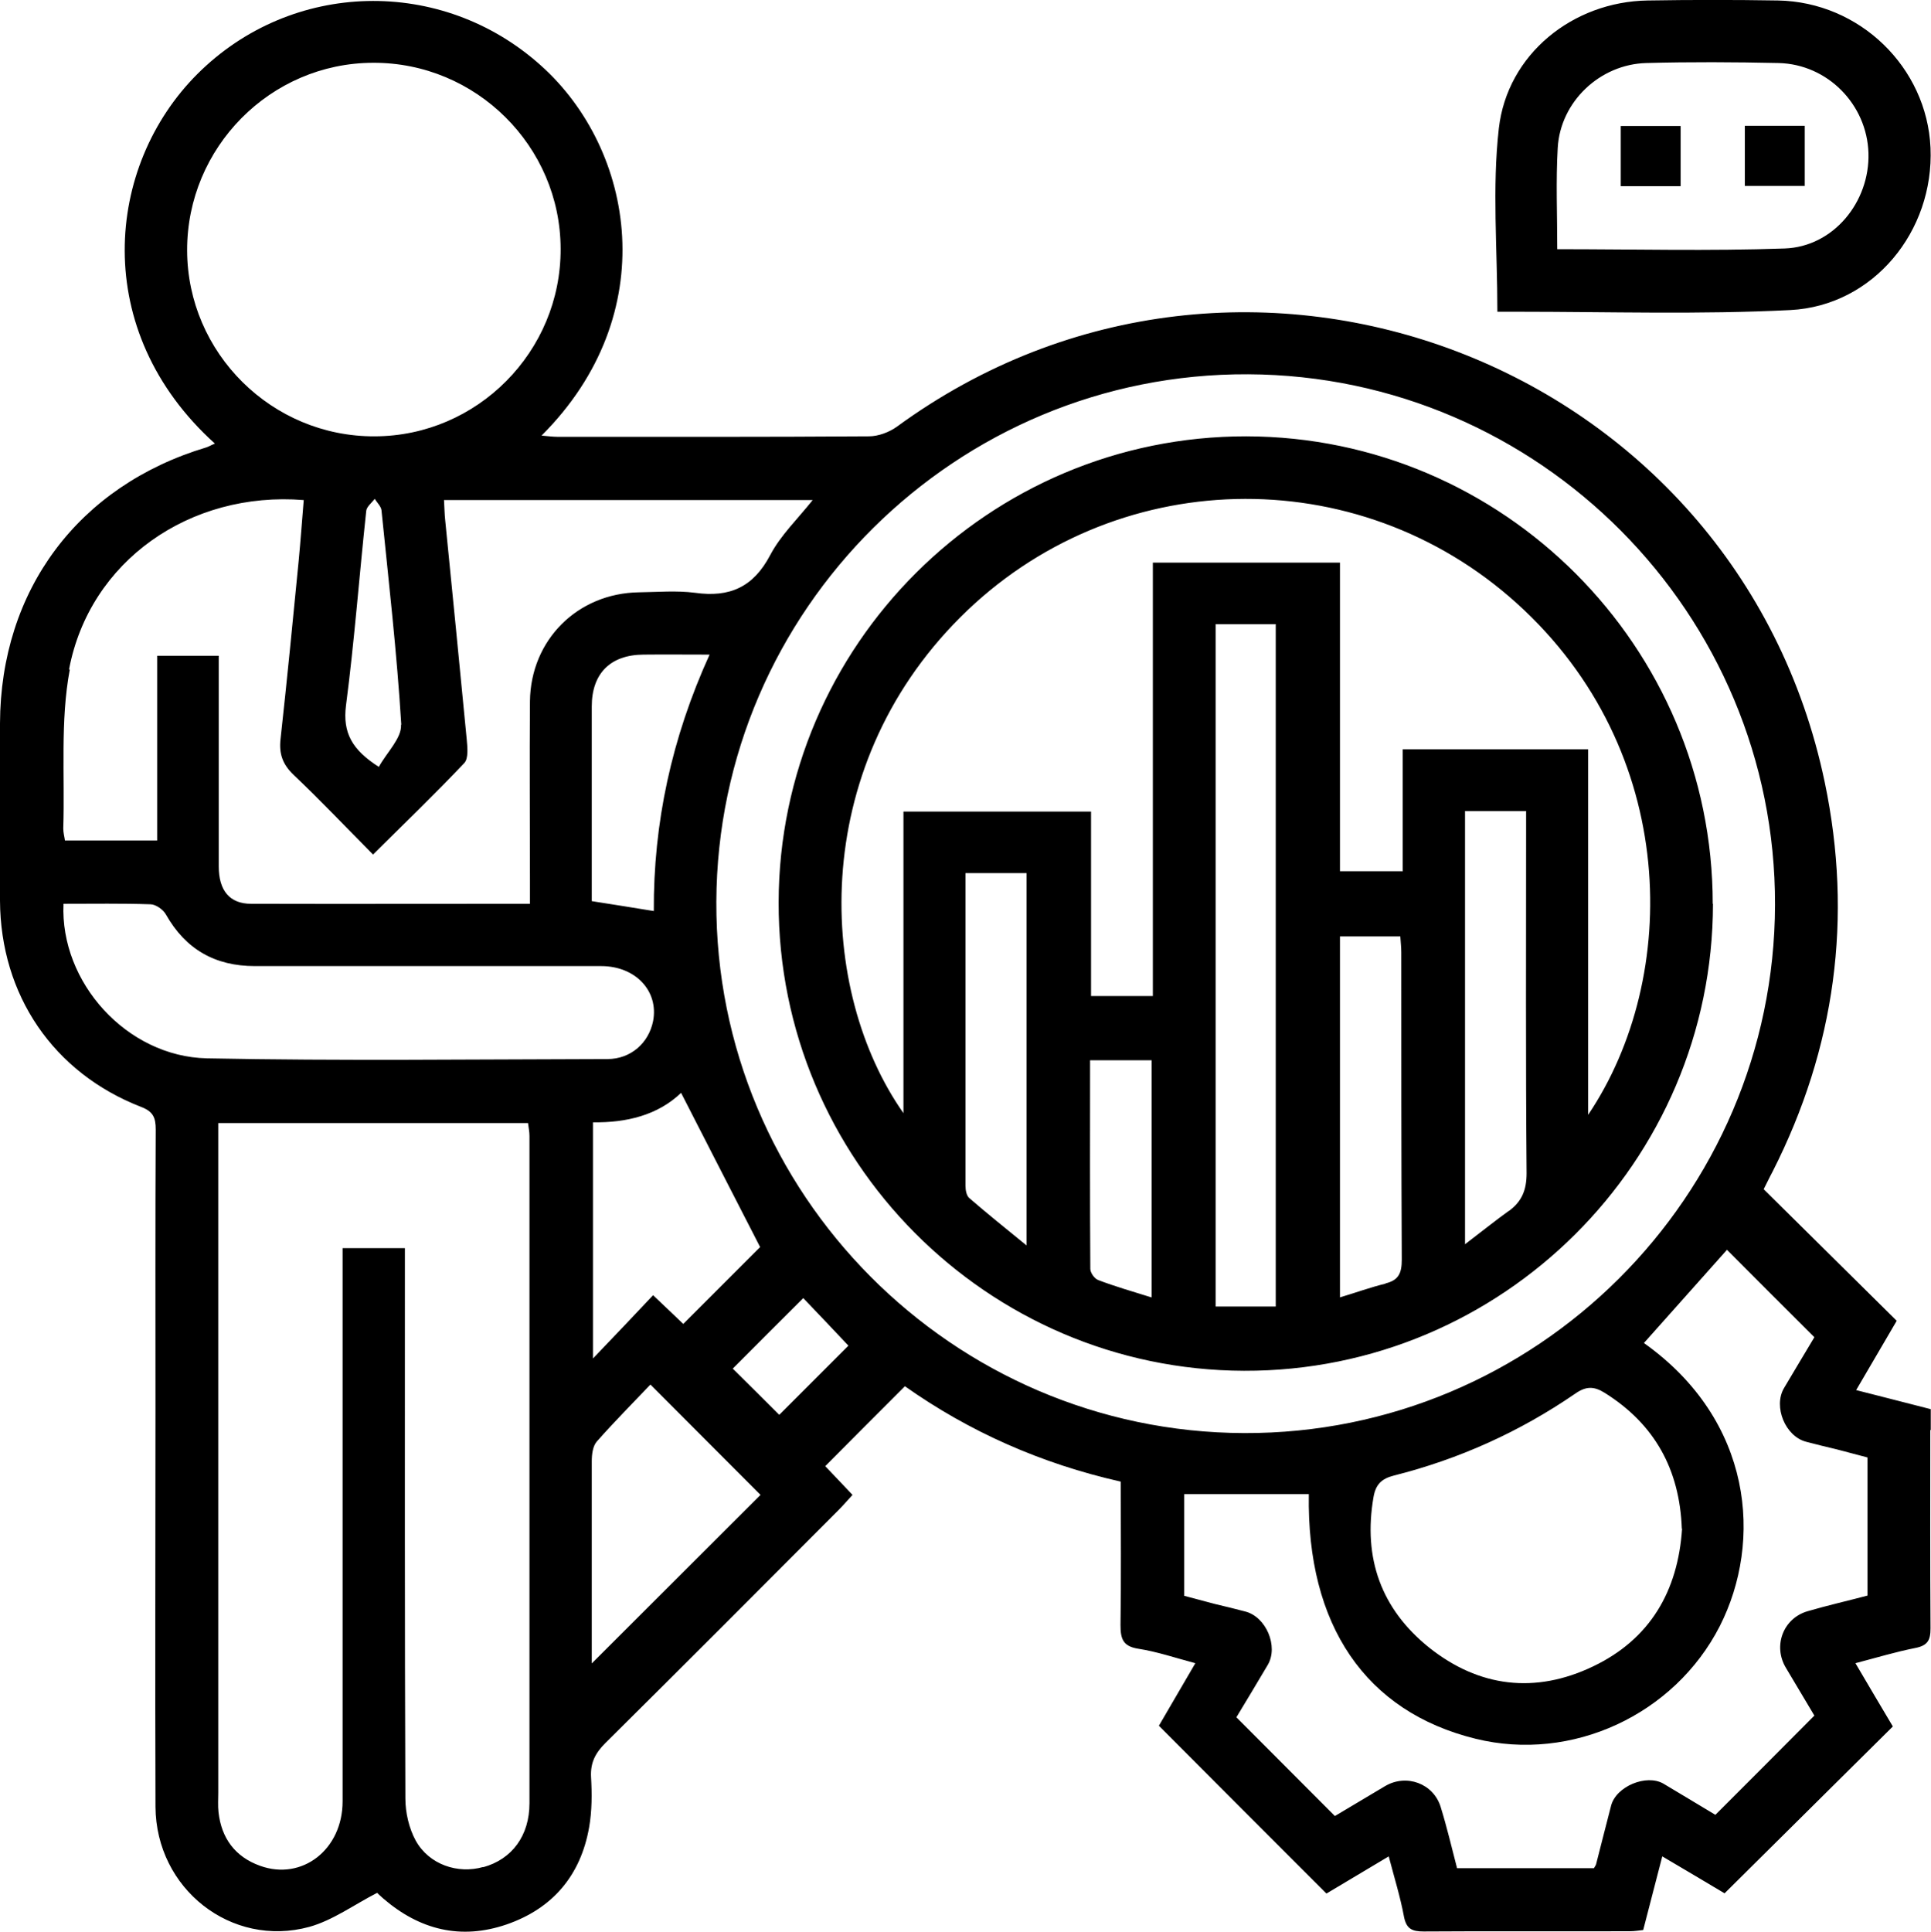 <?xml version="1.0" encoding="UTF-8"?><svg id="uuid-9428a670-bd47-4ae1-9047-e3366dddaa8c" xmlns="http://www.w3.org/2000/svg" viewBox="0 0 79.98 80"><path d="M69.61,5.22h-2.48v2.49h2.48v-2.49ZM74.75,5.21h-2.48v2.49h2.48v-2.49ZM79.97,59.23v-.87c-1.07-.27-2.05-.53-3.09-.79.56-.96,1.08-1.85,1.68-2.87-1.85-1.83-3.68-3.64-5.51-5.45.13-.25.24-.49.37-.73,2.6-5.12,3.33-10.52,2.16-16.12-3.64-17.41-24.07-25.22-38.43-14.73-.32.23-.77.4-1.16.4-4.3.03-8.6.02-12.9.02-.2,0-.4-.03-.66-.05,5.04-5.03,3.87-11.84-.03-15.33-4.11-3.69-10.32-3.54-14.22.35-3.82,3.81-4.46,10.64.72,15.31-.17.07-.26.13-.36.16C3.24,20.12.02,24.44,0,29.96c0,2.45-.01,4.89,0,7.34.02,3.91,2.21,7.13,5.84,8.54.5.19.61.44.61.94-.02,3.87-.01,7.74-.01,11.61,0,5.48-.02,10.96,0,16.44.02,3.39,3.14,5.85,6.37,4.97.97-.27,1.84-.91,2.81-1.41.02.02.14.14.26.24,1.5,1.29,3.2,1.72,5.1,1.07,1.91-.66,3.07-2.03,3.42-4.02.12-.68.12-1.39.08-2.09-.03-.59.18-.99.59-1.4,3.23-3.2,6.43-6.41,9.64-9.63.2-.2.39-.42.6-.65-.42-.45-.81-.85-1.13-1.19,1.11-1.12,2.18-2.19,3.3-3.31,2.66,1.88,5.65,3.21,8.94,3.95,0,2.02.02,3.98-.01,5.94,0,.57.1.88.73.98.78.12,1.54.38,2.37.6-.56.97-1.09,1.86-1.51,2.59,2.36,2.37,4.63,4.64,6.94,6.95.78-.47,1.65-.98,2.58-1.54.23.88.48,1.68.63,2.49.1.52.34.62.82.62,2.85-.02,5.7,0,8.54-.01.18,0,.36-.03.55-.05.27-1.03.52-2.01.79-3.05.96.57,1.85,1.09,2.58,1.53,2.37-2.35,4.65-4.61,6.97-6.91-.48-.81-1-1.68-1.55-2.62.88-.23,1.67-.47,2.48-.63.51-.1.63-.32.63-.81-.02-2.74-.01-5.48-.01-8.22ZM7.75,10.37c-.01-4.26,3.45-7.76,7.7-7.77,4.26-.02,7.76,3.45,7.77,7.7.02,4.26-3.45,7.76-7.7,7.77-4.26.02-7.76-3.45-7.77-7.7ZM16.61,30.02c.03.55-.59,1.14-.92,1.74-1.11-.71-1.5-1.41-1.36-2.54.35-2.68.55-5.38.84-8.07.02-.17.23-.33.35-.49.1.16.26.31.28.47.3,2.96.64,5.92.82,8.88ZM2.86,27.72c.85-4.49,5.01-7.39,9.72-7.01-.07.84-.13,1.68-.21,2.52-.24,2.46-.48,4.92-.75,7.37-.07.61.08,1.05.54,1.49,1.11,1.05,2.16,2.16,3.29,3.3,1.3-1.29,2.57-2.51,3.78-3.79.18-.19.13-.66.1-.99-.29-3.02-.59-6.04-.89-9.06-.03-.26-.03-.53-.05-.84h15.27c-.62.78-1.33,1.46-1.76,2.28-.7,1.33-1.68,1.76-3.11,1.56-.77-.1-1.56-.03-2.33-.02-2.54.04-4.48,1.97-4.51,4.51-.02,2.47,0,4.94,0,7.42,0,.29,0,.58,0,.97-3.93,0-7.74.01-11.55,0-.89,0-1.34-.55-1.34-1.55,0-2.61,0-5.21,0-7.82,0-.29,0-.58,0-.9h-2.55v7.65h-3.82c-.02-.15-.07-.32-.07-.5.07-2.2-.13-4.45.27-6.58ZM27.08,37.73c-.86-.14-1.67-.27-2.57-.41,0-.89,0-1.82,0-2.75,0-1.77,0-3.54,0-5.31,0-1.37.77-2.14,2.14-2.15.88-.01,1.75,0,2.74,0-1.57,3.45-2.33,6.97-2.31,10.63ZM31.48,51.65c-1.03,1.03-2.09,2.09-3.18,3.18-.35-.34-.76-.72-1.25-1.19-.79.84-1.57,1.66-2.49,2.62v-9.78c1.38.02,2.68-.29,3.65-1.22,1.1,2.15,2.19,4.28,3.27,6.38ZM20.01,77.32c-1.05.3-2.24-.1-2.79-1.09-.28-.51-.43-1.16-.43-1.75-.03-7.25-.02-14.51-.02-21.76v-1.03h-2.58v.91c0,7.33,0,14.67,0,22,0,2-1.68,3.3-3.42,2.67-1.03-.37-1.6-1.14-1.72-2.22-.03-.27-.01-.54-.01-.81,0-8.92,0-17.84,0-26.75v-.98h12.83c.02.18.06.35.06.53,0,9.21,0,18.43,0,27.64,0,1.34-.72,2.32-1.92,2.65ZM8.57,43.83c-3.32-.07-6.09-3.15-5.94-6.4,1.24,0,2.42-.02,3.6.02.22,0,.53.22.64.42.82,1.45,2.04,2.14,3.69,2.14,4.78,0,9.56,0,14.34,0,1.43,0,2.39,1.04,2.15,2.28-.18.9-.92,1.57-1.89,1.57-5.53.01-11.07.08-16.6-.03ZM24.51,68.9v-2.51c0-1.96,0-3.91,0-5.87,0-.28.04-.62.2-.81.72-.82,1.5-1.6,2.23-2.37,1.63,1.63,3.12,3.13,4.56,4.57-2.29,2.29-4.63,4.62-6.99,6.98ZM32.27,58.59c-.58-.58-1.23-1.23-1.92-1.91.95-.96,1.94-1.94,2.92-2.92.64.67,1.28,1.34,1.87,1.97-.92.92-1.91,1.91-2.86,2.86ZM29.67,37.34c.05-12.09,9.94-21.9,22.03-21.84,12.06.06,21.85,9.91,21.82,21.97-.03,12.09-9.9,21.92-21.99,21.88-12.09-.04-21.91-9.93-21.86-22.01ZM69.67,63.31c-.17,2.58-1.32,4.57-3.68,5.7-2.4,1.15-4.73.87-6.8-.78-1.98-1.59-2.74-3.7-2.3-6.23.09-.52.33-.76.84-.89,2.7-.68,5.21-1.81,7.51-3.39.44-.31.77-.32,1.22-.04,2.08,1.3,3.11,3.18,3.2,5.63ZM77.35,66.08c-.83.22-1.67.41-2.49.65-1.01.3-1.43,1.44-.89,2.34.41.69.82,1.38,1.18,1.98-1.37,1.38-2.71,2.72-4.1,4.11-.64-.38-1.39-.84-2.15-1.29-.71-.41-1.96.11-2.17.91-.21.8-.41,1.61-.62,2.42-.01.05-.05.09-.09.17h-5.67c-.22-.85-.42-1.7-.68-2.54-.3-.97-1.42-1.38-2.3-.86-.71.42-1.42.85-2.08,1.24-1.36-1.37-2.69-2.69-4.08-4.09.4-.66.85-1.41,1.3-2.17.45-.77-.07-1.99-.93-2.21-.41-.11-.83-.21-1.25-.31-.42-.11-.83-.22-1.28-.34v-4.21h5.16c-.09,5.43,2.35,9.01,6.91,10.13,3.98.98,8.23-.99,10.11-4.66,1.79-3.52,1.38-8.52-3.14-11.73,1.19-1.33,2.34-2.63,3.44-3.86,1.16,1.16,2.34,2.35,3.62,3.62-.36.61-.82,1.36-1.26,2.11-.45.77.06,2,.92,2.22.41.11.83.21,1.25.31.42.11.83.22,1.29.34v5.72ZM62.88,12.91c3.76,0,7.53.12,11.28-.07,3.44-.18,5.95-3.27,5.8-6.72-.15-3.33-2.93-6.04-6.32-6.1-1.8-.03-3.6-.03-5.4,0-3.09.05-5.81,2.22-6.16,5.3-.28,2.46-.06,4.98-.06,7.59.27,0,.56,0,.85,0ZM64.52,6.12c.11-1.91,1.75-3.46,3.67-3.51,1.82-.05,3.65-.04,5.48,0,2.03.05,3.66,1.72,3.72,3.73.06,2.02-1.45,3.88-3.47,3.95-3.11.11-6.22.03-9.42.03,0-1.46-.06-2.83.02-4.2ZM70.94,37.43c0-10.65-8.67-19.34-19.32-19.36-10.66-.01-19.35,8.65-19.37,19.3-.02,10.66,8.63,19.37,19.28,19.4,10.69.03,19.41-8.66,19.42-19.34ZM42.52,51.58c-.87-.71-1.63-1.32-2.37-1.96-.12-.1-.16-.33-.16-.51,0-4.29,0-8.58,0-12.95h2.53v15.41ZM47.69,53.73c-.77-.24-1.5-.45-2.21-.72-.15-.06-.32-.3-.32-.46-.02-2.87-.01-5.73-.01-8.64h2.55v9.82ZM52.84,54.11h-2.49v-28.26h2.49v28.26ZM57.39,53.16c-.62.15-1.22.37-1.89.57v-14.95h2.5c.01.2.04.43.04.66,0,4.24,0,8.49.02,12.73,0,.54-.12.85-.67.98ZM58.09,36.08h-2.59v-12.78h-7.75v17.95h-2.56v-7.64h-7.77v12.49c-3.54-5.03-4-14.19,2.36-20.54,6.31-6.3,16.42-6.56,23.05-.57,6.73,6.08,6.79,15.48,2.95,21.18v-15.14h-7.68v5.06ZM62.49,50.15c-.58.42-1.14.87-1.81,1.38v-17.94h2.53v.9c0,4.7-.02,9.4.02,14.1,0,.7-.2,1.17-.73,1.56Z"/></svg>